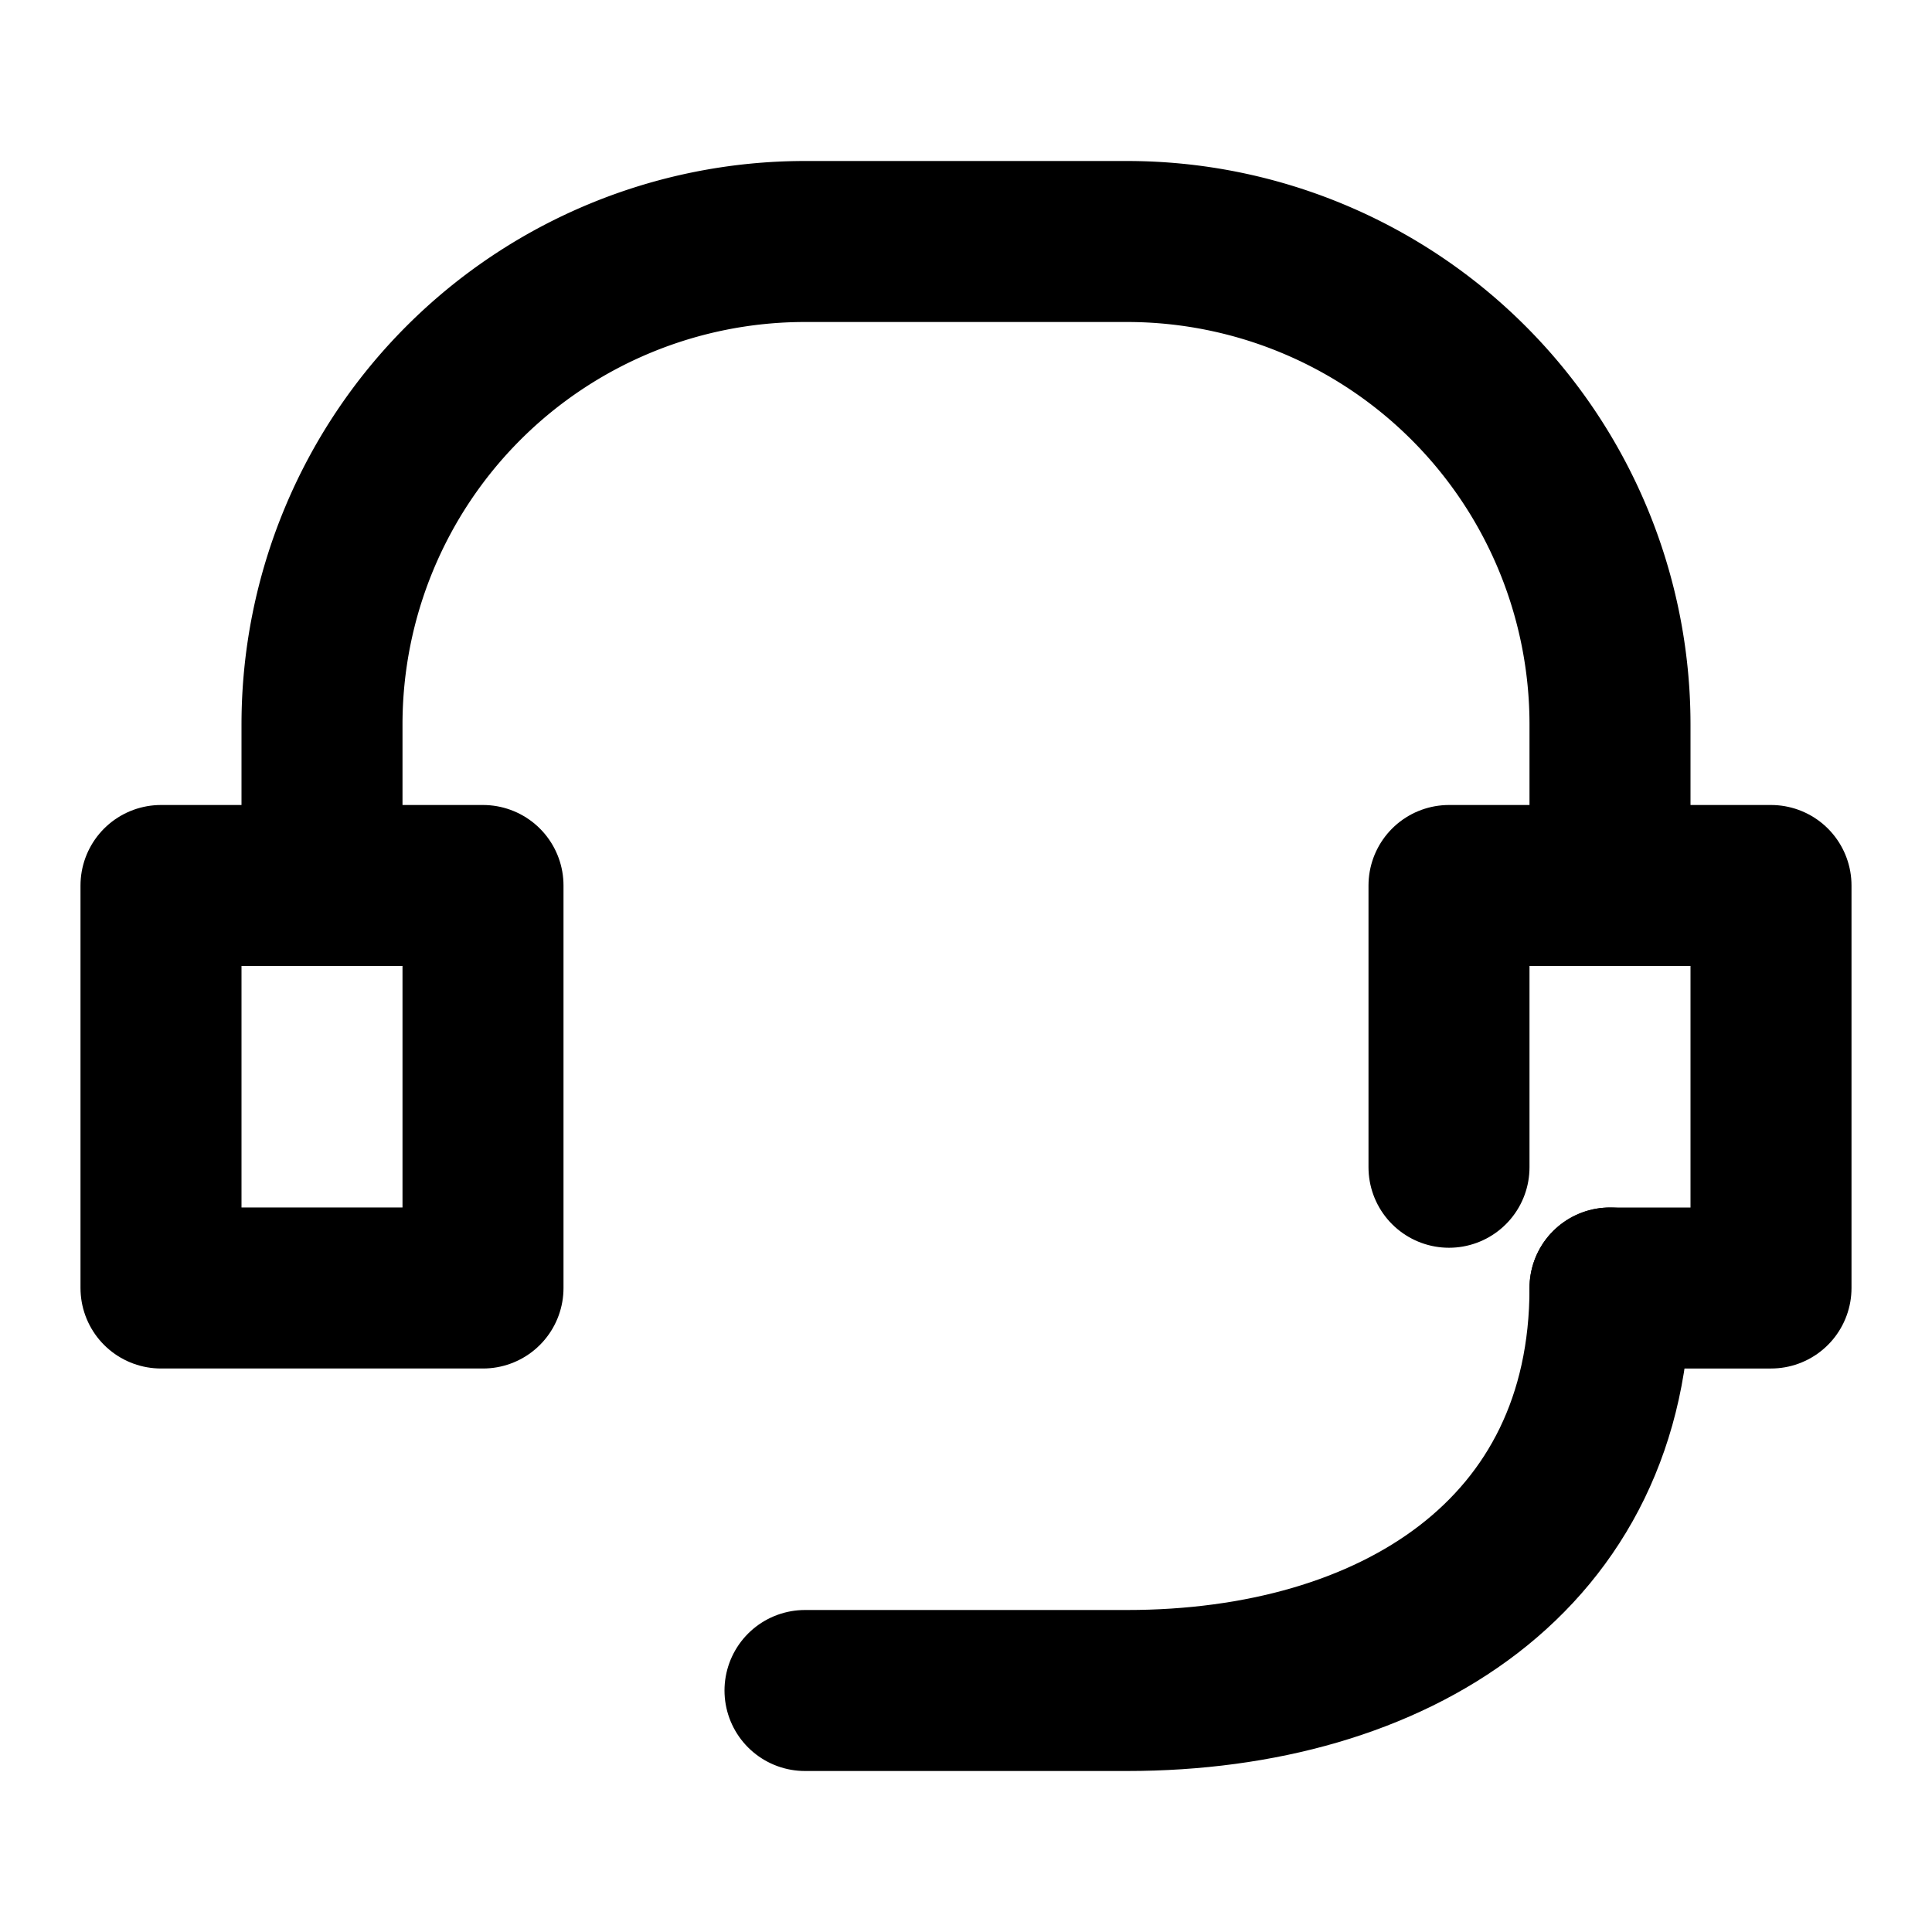 <svg xmlns="http://www.w3.org/2000/svg" viewBox="0 0 48 48"><defs><style>.a,.b{fill:none;}.b{stroke:#000;stroke-linecap:round;stroke-linejoin:round;stroke-width:4px;}</style></defs><title>headset_24</title><rect class="a" width="48" height="48"/><rect class="b" x="4" y="22" width="8" height="10"/><polyline class="b" points="36 29 36 22 44 22 44 32 40 32"/><path class="b" d="M40,22V18A12,12,0,0,0,28,6H20A12,12,0,0,0,8,18v4"/><path class="b" d="M20,42h8c6.63,0,12-3.37,12-10"/></svg>